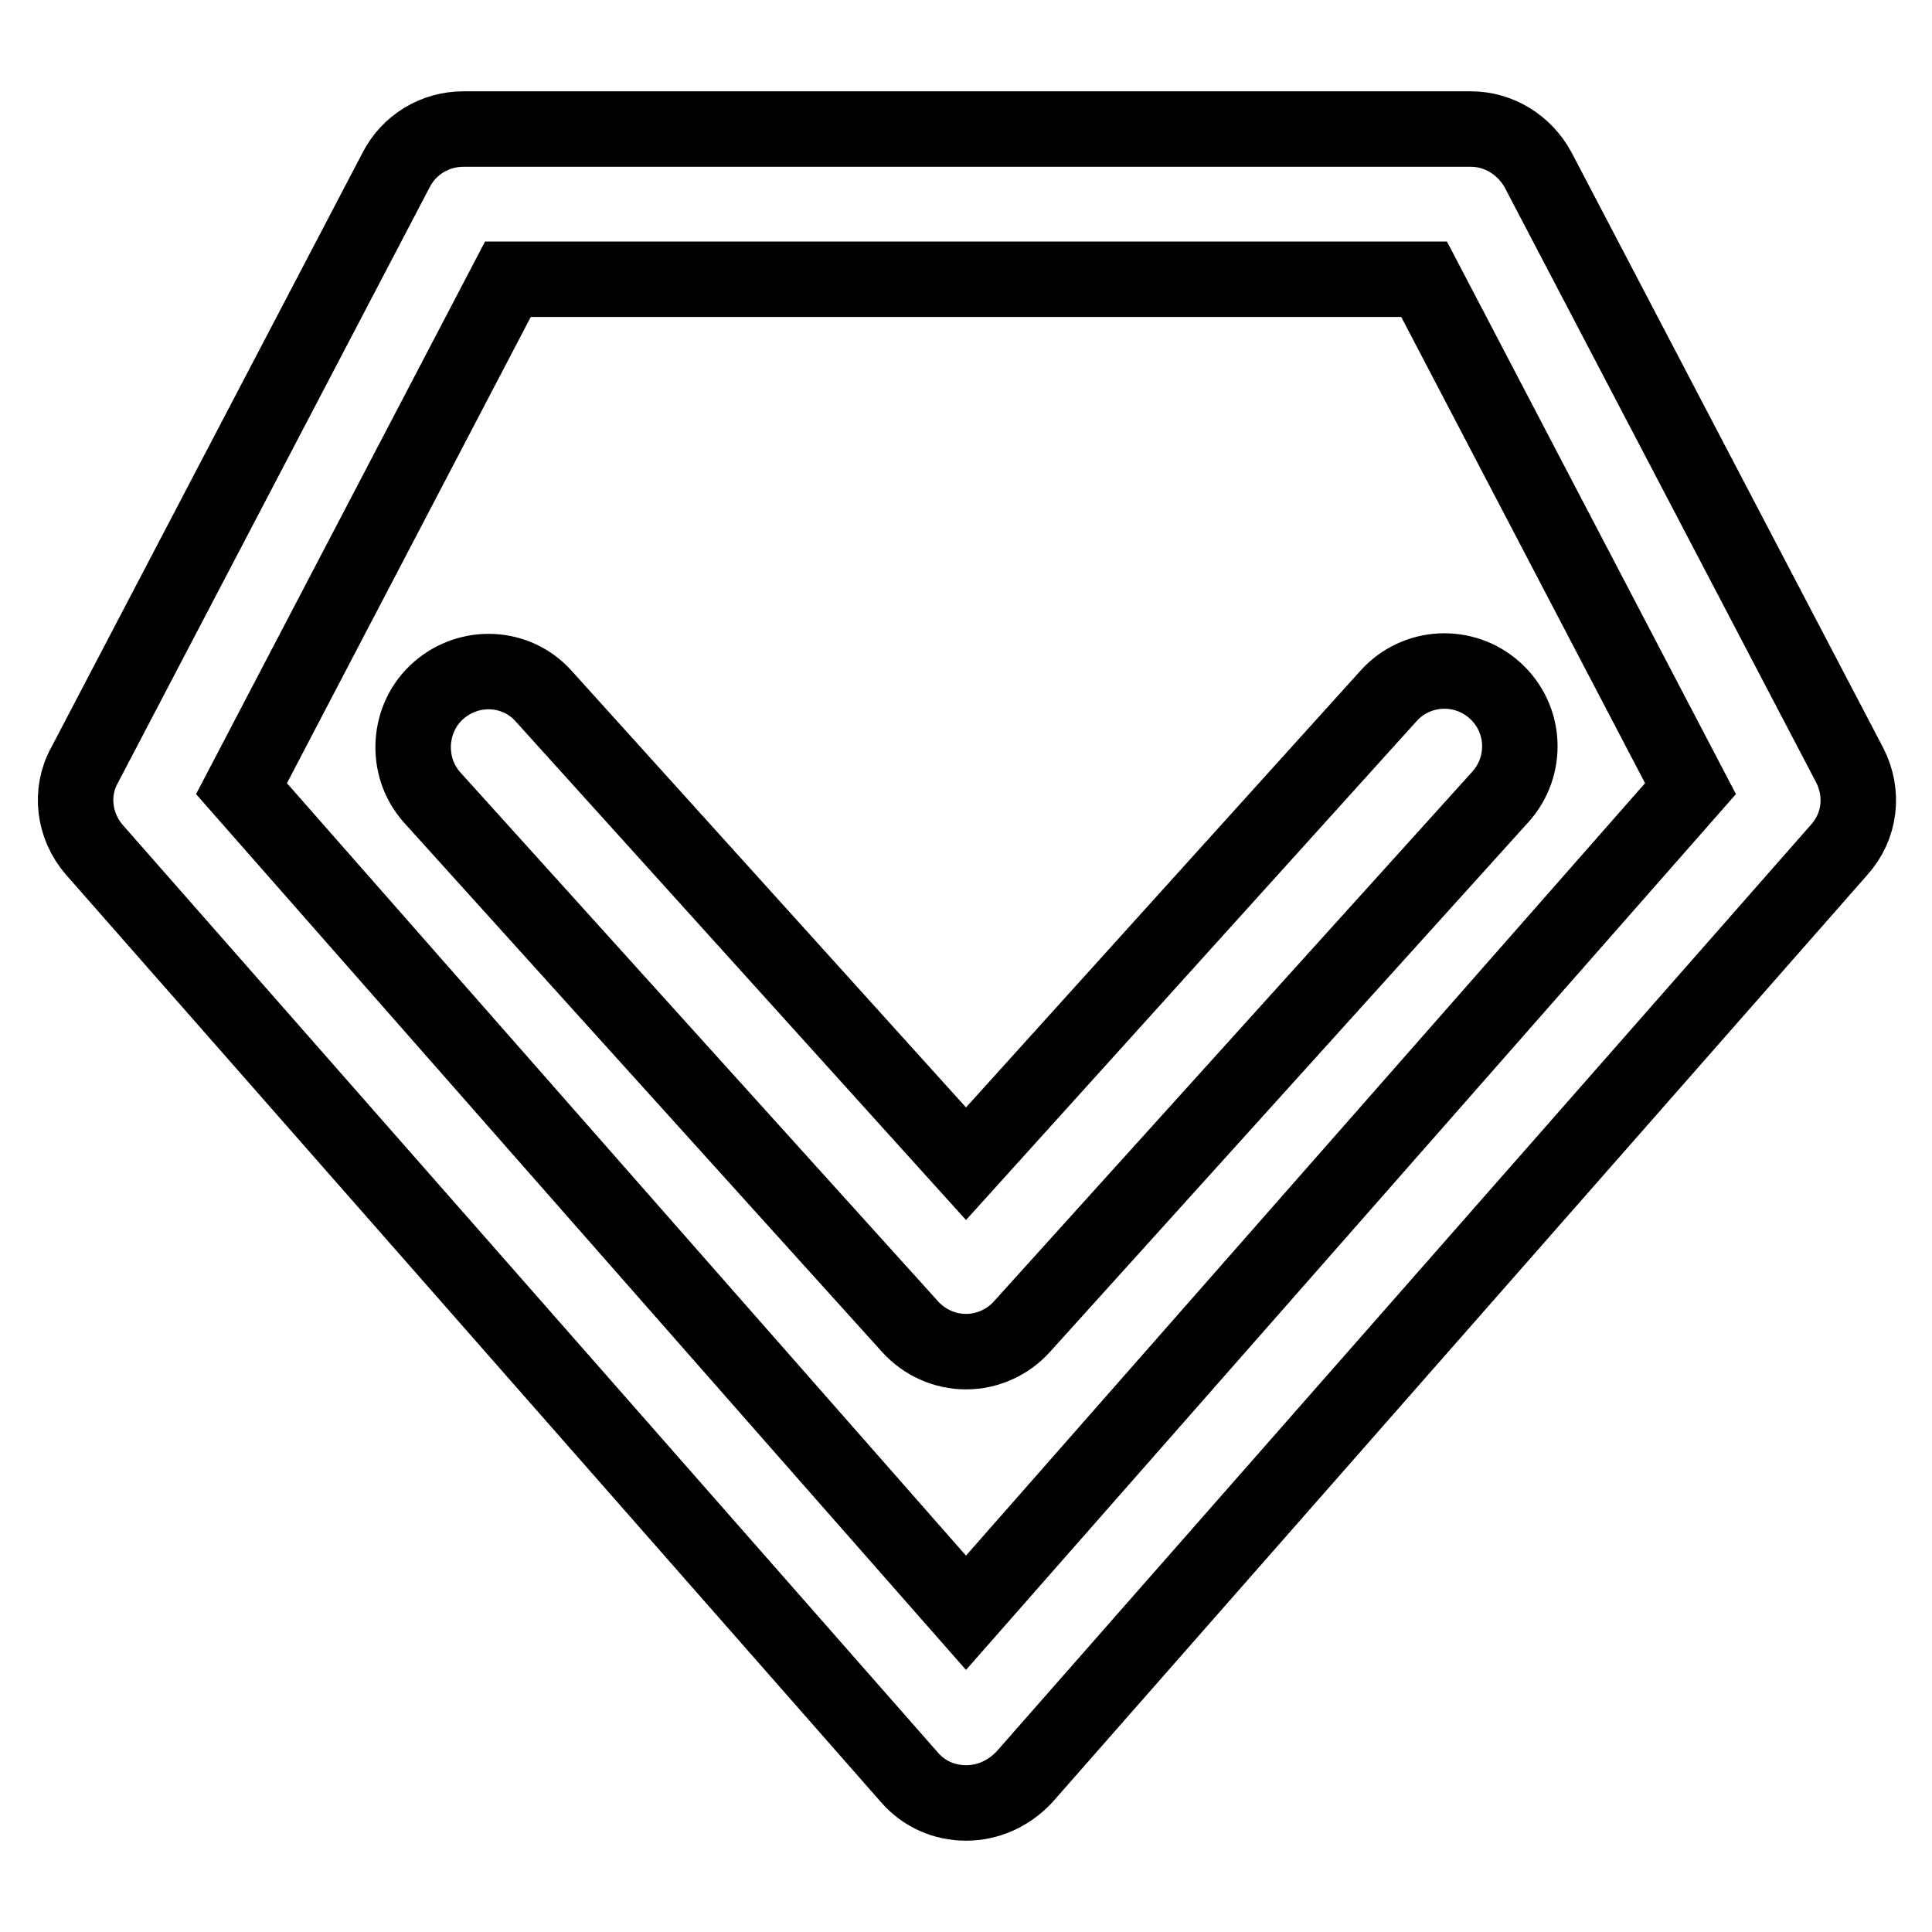 <?xml version="1.0" encoding="utf-8"?>
<!-- Svg Vector Icons : http://www.onlinewebfonts.com/icon -->
<!DOCTYPE svg PUBLIC "-//W3C//DTD SVG 1.1//EN" "http://www.w3.org/Graphics/SVG/1.1/DTD/svg11.dtd">
<svg version="1.1" xmlns="http://www.w3.org/2000/svg" xmlns:xlink="http://www.w3.org/1999/xlink" x="0px" y="0px" viewBox="0 0 256 256" enable-background="new 0 0 256 256" xml:space="preserve">
<g> <path stroke-width="10" fill-opacity="0" stroke="#000000"  d="M128,238.9c-2.9,0-5.6-1.2-7.5-3.4l-108-122.9c-2.7-3.1-3.3-7.6-1.3-11.2l41.3-78.9 c1.7-3.3,5.1-5.4,8.9-5.4h133.5c3.7,0,7.1,2.1,8.9,5.4l41.3,78.9c1.9,3.7,1.4,8.1-1.4,11.2l-108,122.9 C133.6,237.7,130.9,238.9,128,238.9z M32,104.5l96,109.2l96-109.2l-35.3-67.5H67.3L32,104.5z"/> <path stroke-width="10" fill-opacity="0" stroke="#000000"  d="M128,179.1c-2.8,0-5.5-1.2-7.4-3.3l-63.4-70.2c-3.6-4.1-3.2-10.5,0.9-14.1c4.1-3.6,10.3-3.3,13.9,0.7l56,62 l56-62c3.7-4.1,10-4.4,14.1-0.7c4.1,3.7,4.4,10,0.7,14.1l-63.4,70.2C133.5,177.9,130.8,179.1,128,179.1z"/></g>
</svg>
